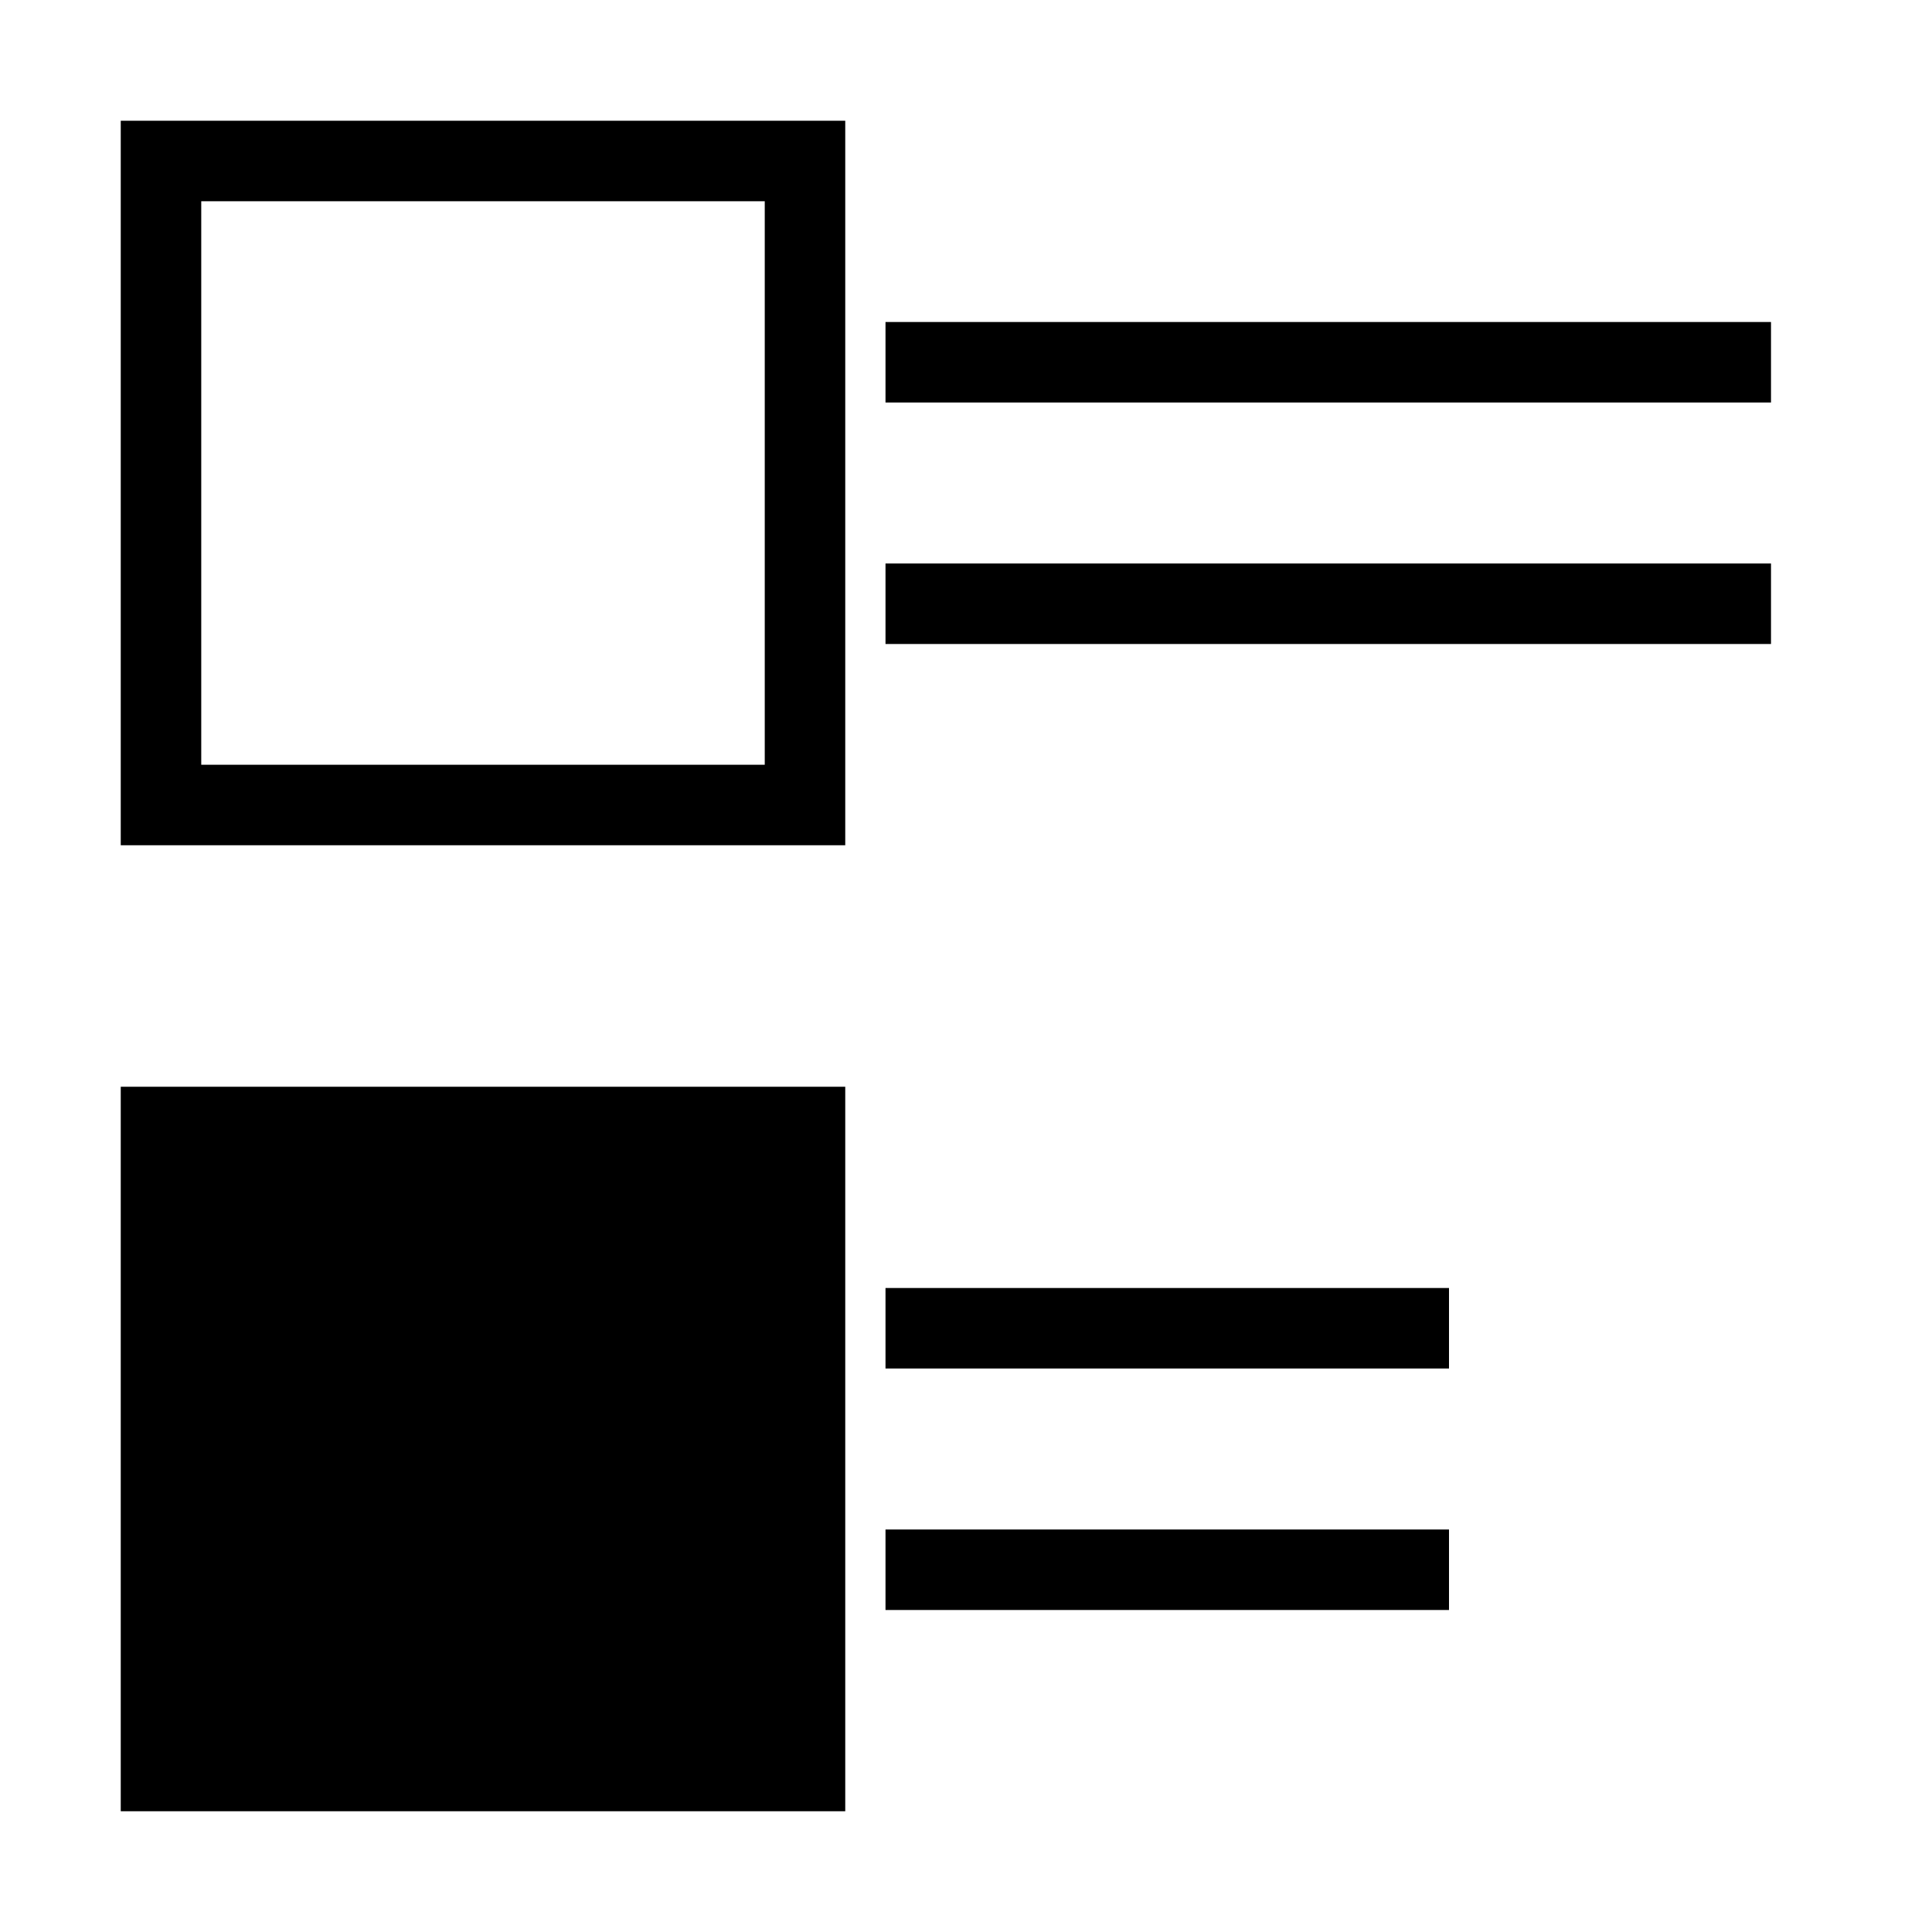 <svg width="24" height="24">
  <rect fill="none" x="2" y="2" width="8" height="8" stroke="^0^" stroke-width="1"/>
  <rect fill="^0^" x="2" y="14" width="8" height="8" stroke="^0^" stroke-width="1"/>
  <line x1="11" y1="4.5" x2="22" y2="4.5" style="stroke:^0^;stroke-width:1" />
  <line x1="11" y1="7.5" x2="22" y2="7.5" style="stroke:^0^;stroke-width:1" />
  <line x1="11" y1="16.5" x2="18" y2="16.5" style="stroke:^0^;stroke-width:1" />
  <line x1="11" y1="19.5" x2="18" y2="19.5" style="stroke:^0^;stroke-width:1" />
</svg>
